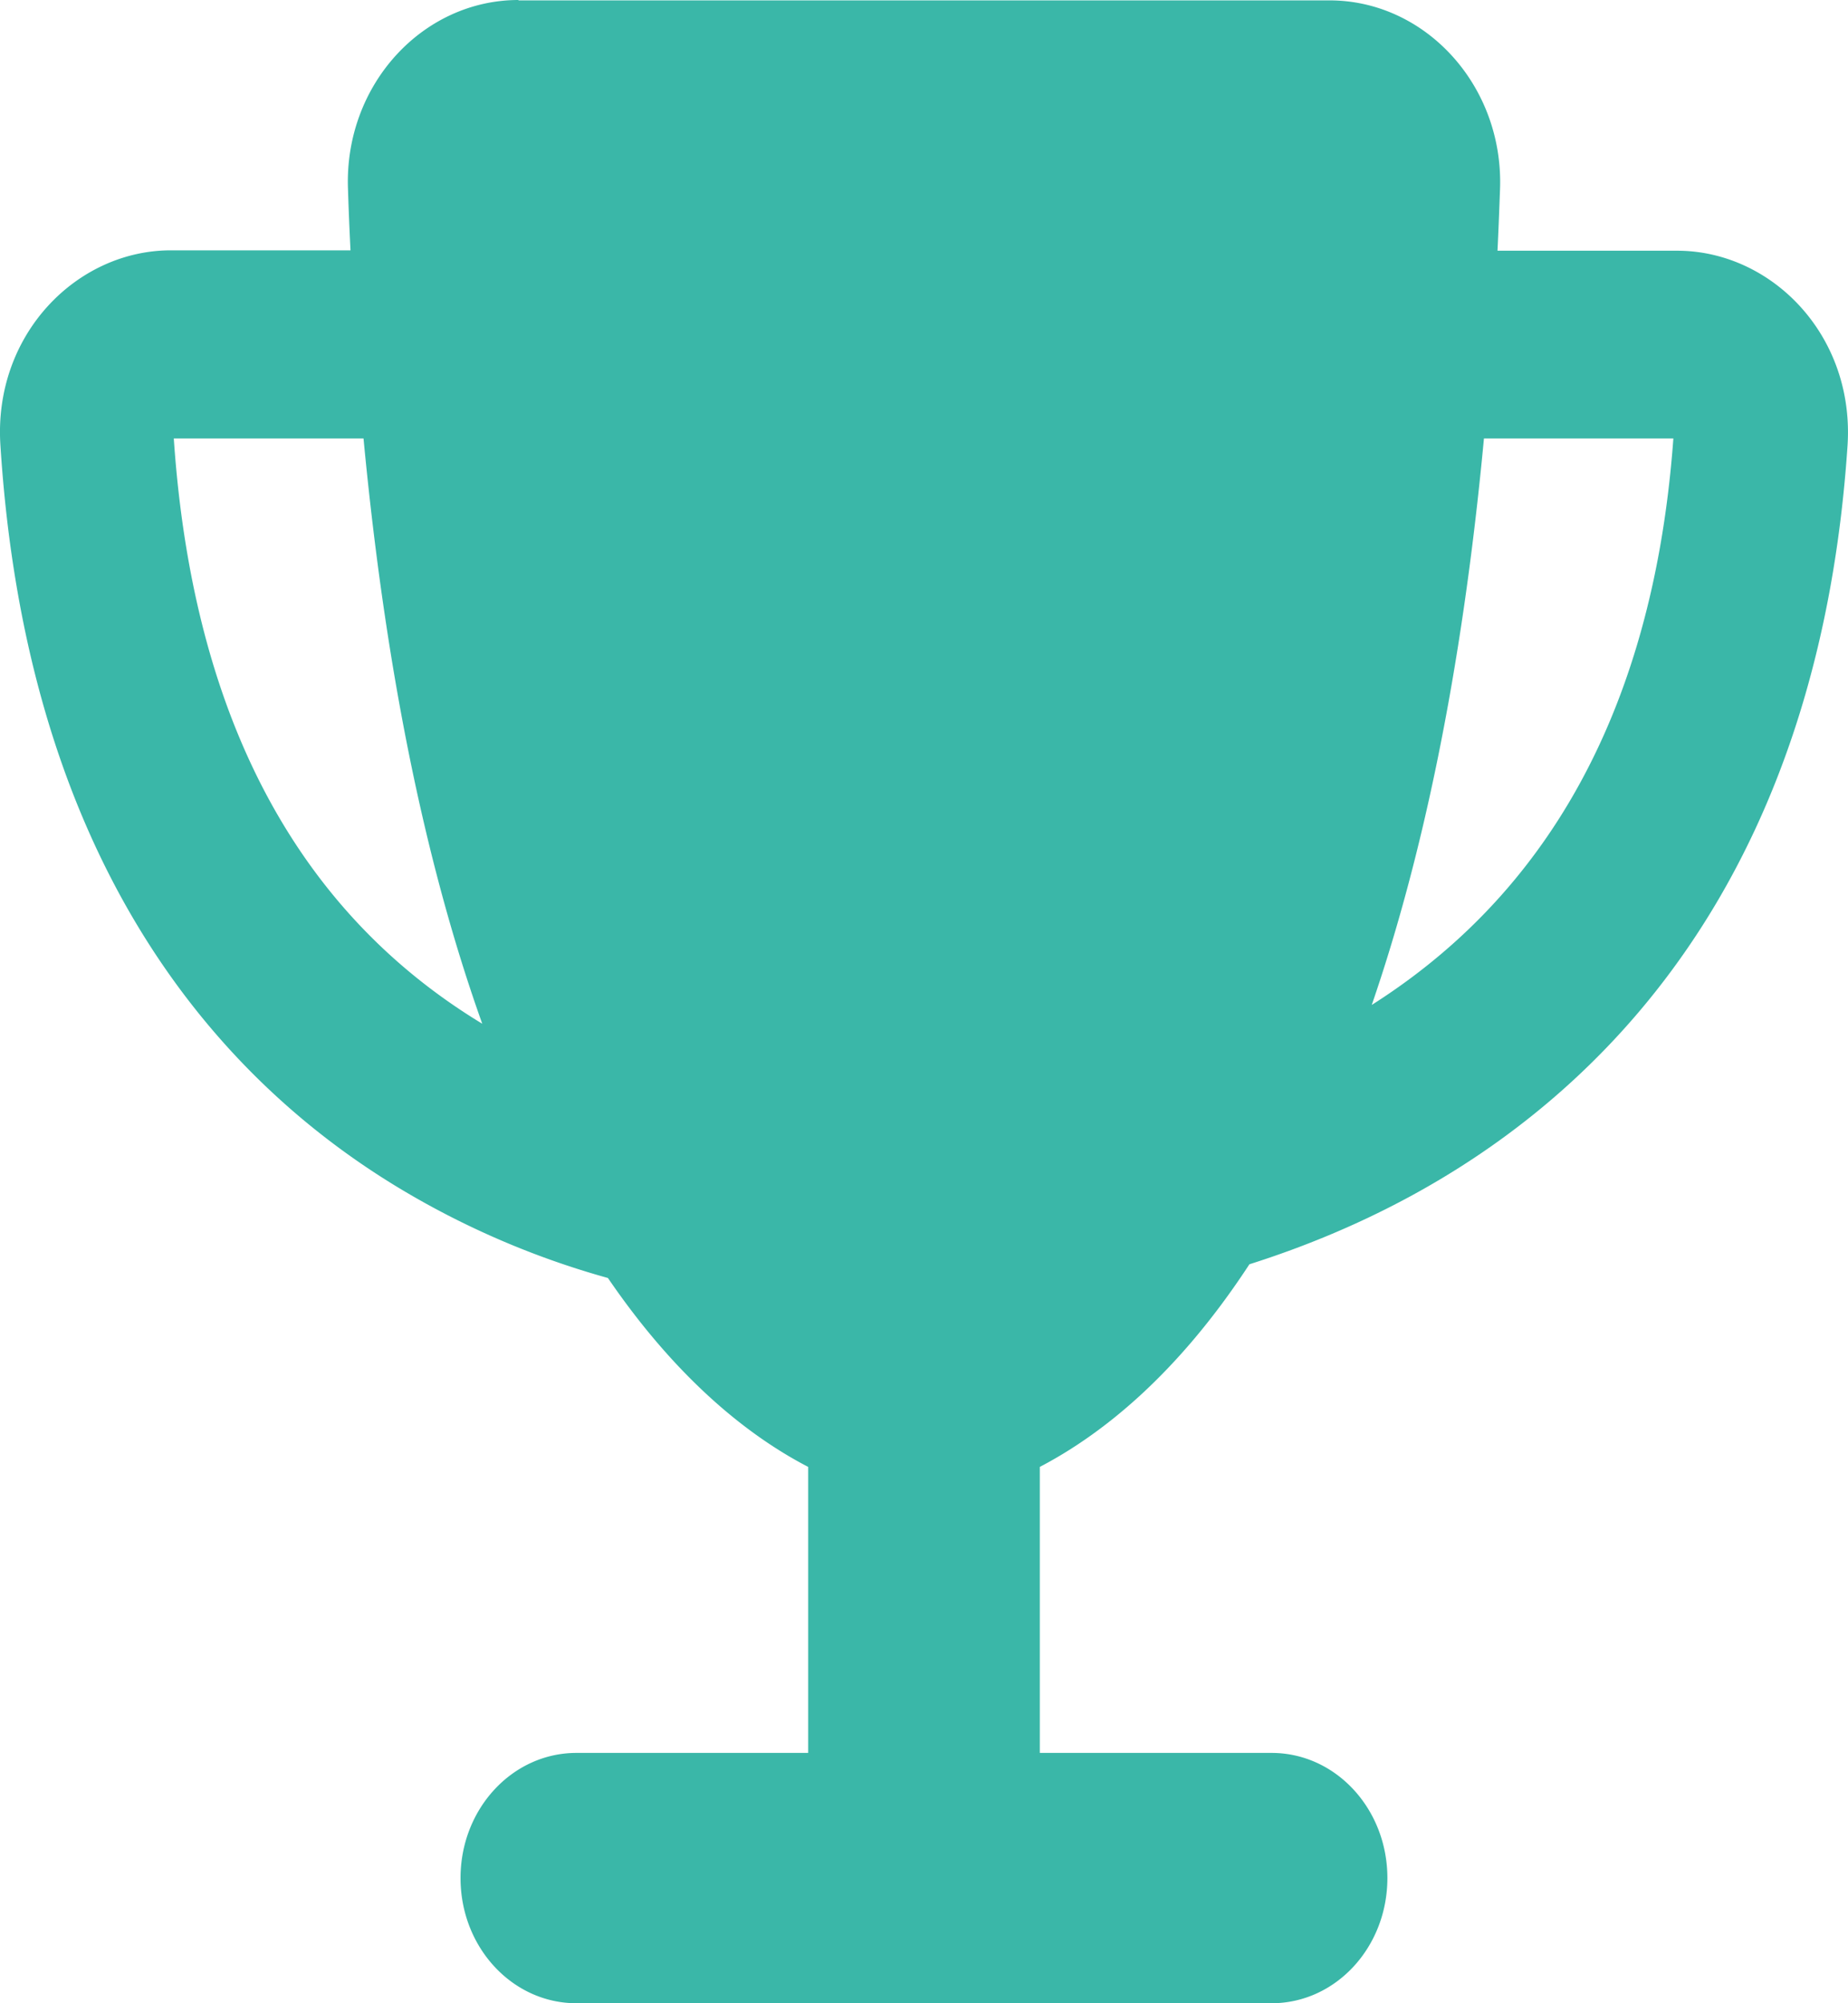 <svg xmlns="http://www.w3.org/2000/svg" width="24" height="26" fill="none"><path fill="#3AB7A8" d="M6.734.005h10.532c1.246 0 2.262 1.107 2.215 2.447-.01.27-.02.538-.033.802h2.332c1.227 0 2.308 1.097 2.214 2.529-.352 5.265-2.844 8.159-5.548 9.672-.743.416-1.5.726-2.22.954-.949 1.452-1.936 2.219-2.722 2.63v3.712h3.01c.832 0 1.504.726 1.504 1.624 0 .899-.672 1.625-1.504 1.625H7.486c-.832 0-1.505-.726-1.505-1.625 0-.898.673-1.624 1.505-1.624h3.01v-3.712c-.753-.39-1.689-1.117-2.601-2.452a10.932 10.932 0 0 1-2.722-1.173C2.629 13.876.334 10.977.005 5.773c-.09-1.427.988-2.524 2.215-2.524h2.332a41.95 41.95 0 0 1-.033-.802C4.472 1.102 5.488 0 6.734 0v.005ZM4.72 5.691H2.257c.292 4.3 2.121 6.454 4.006 7.596-.677-1.894-1.236-4.366-1.542-7.596Zm13.095 7.352c1.904-1.208 3.625-3.356 3.917-7.352h-2.46c-.29 3.092-.817 5.494-1.457 7.352Z"/></svg>